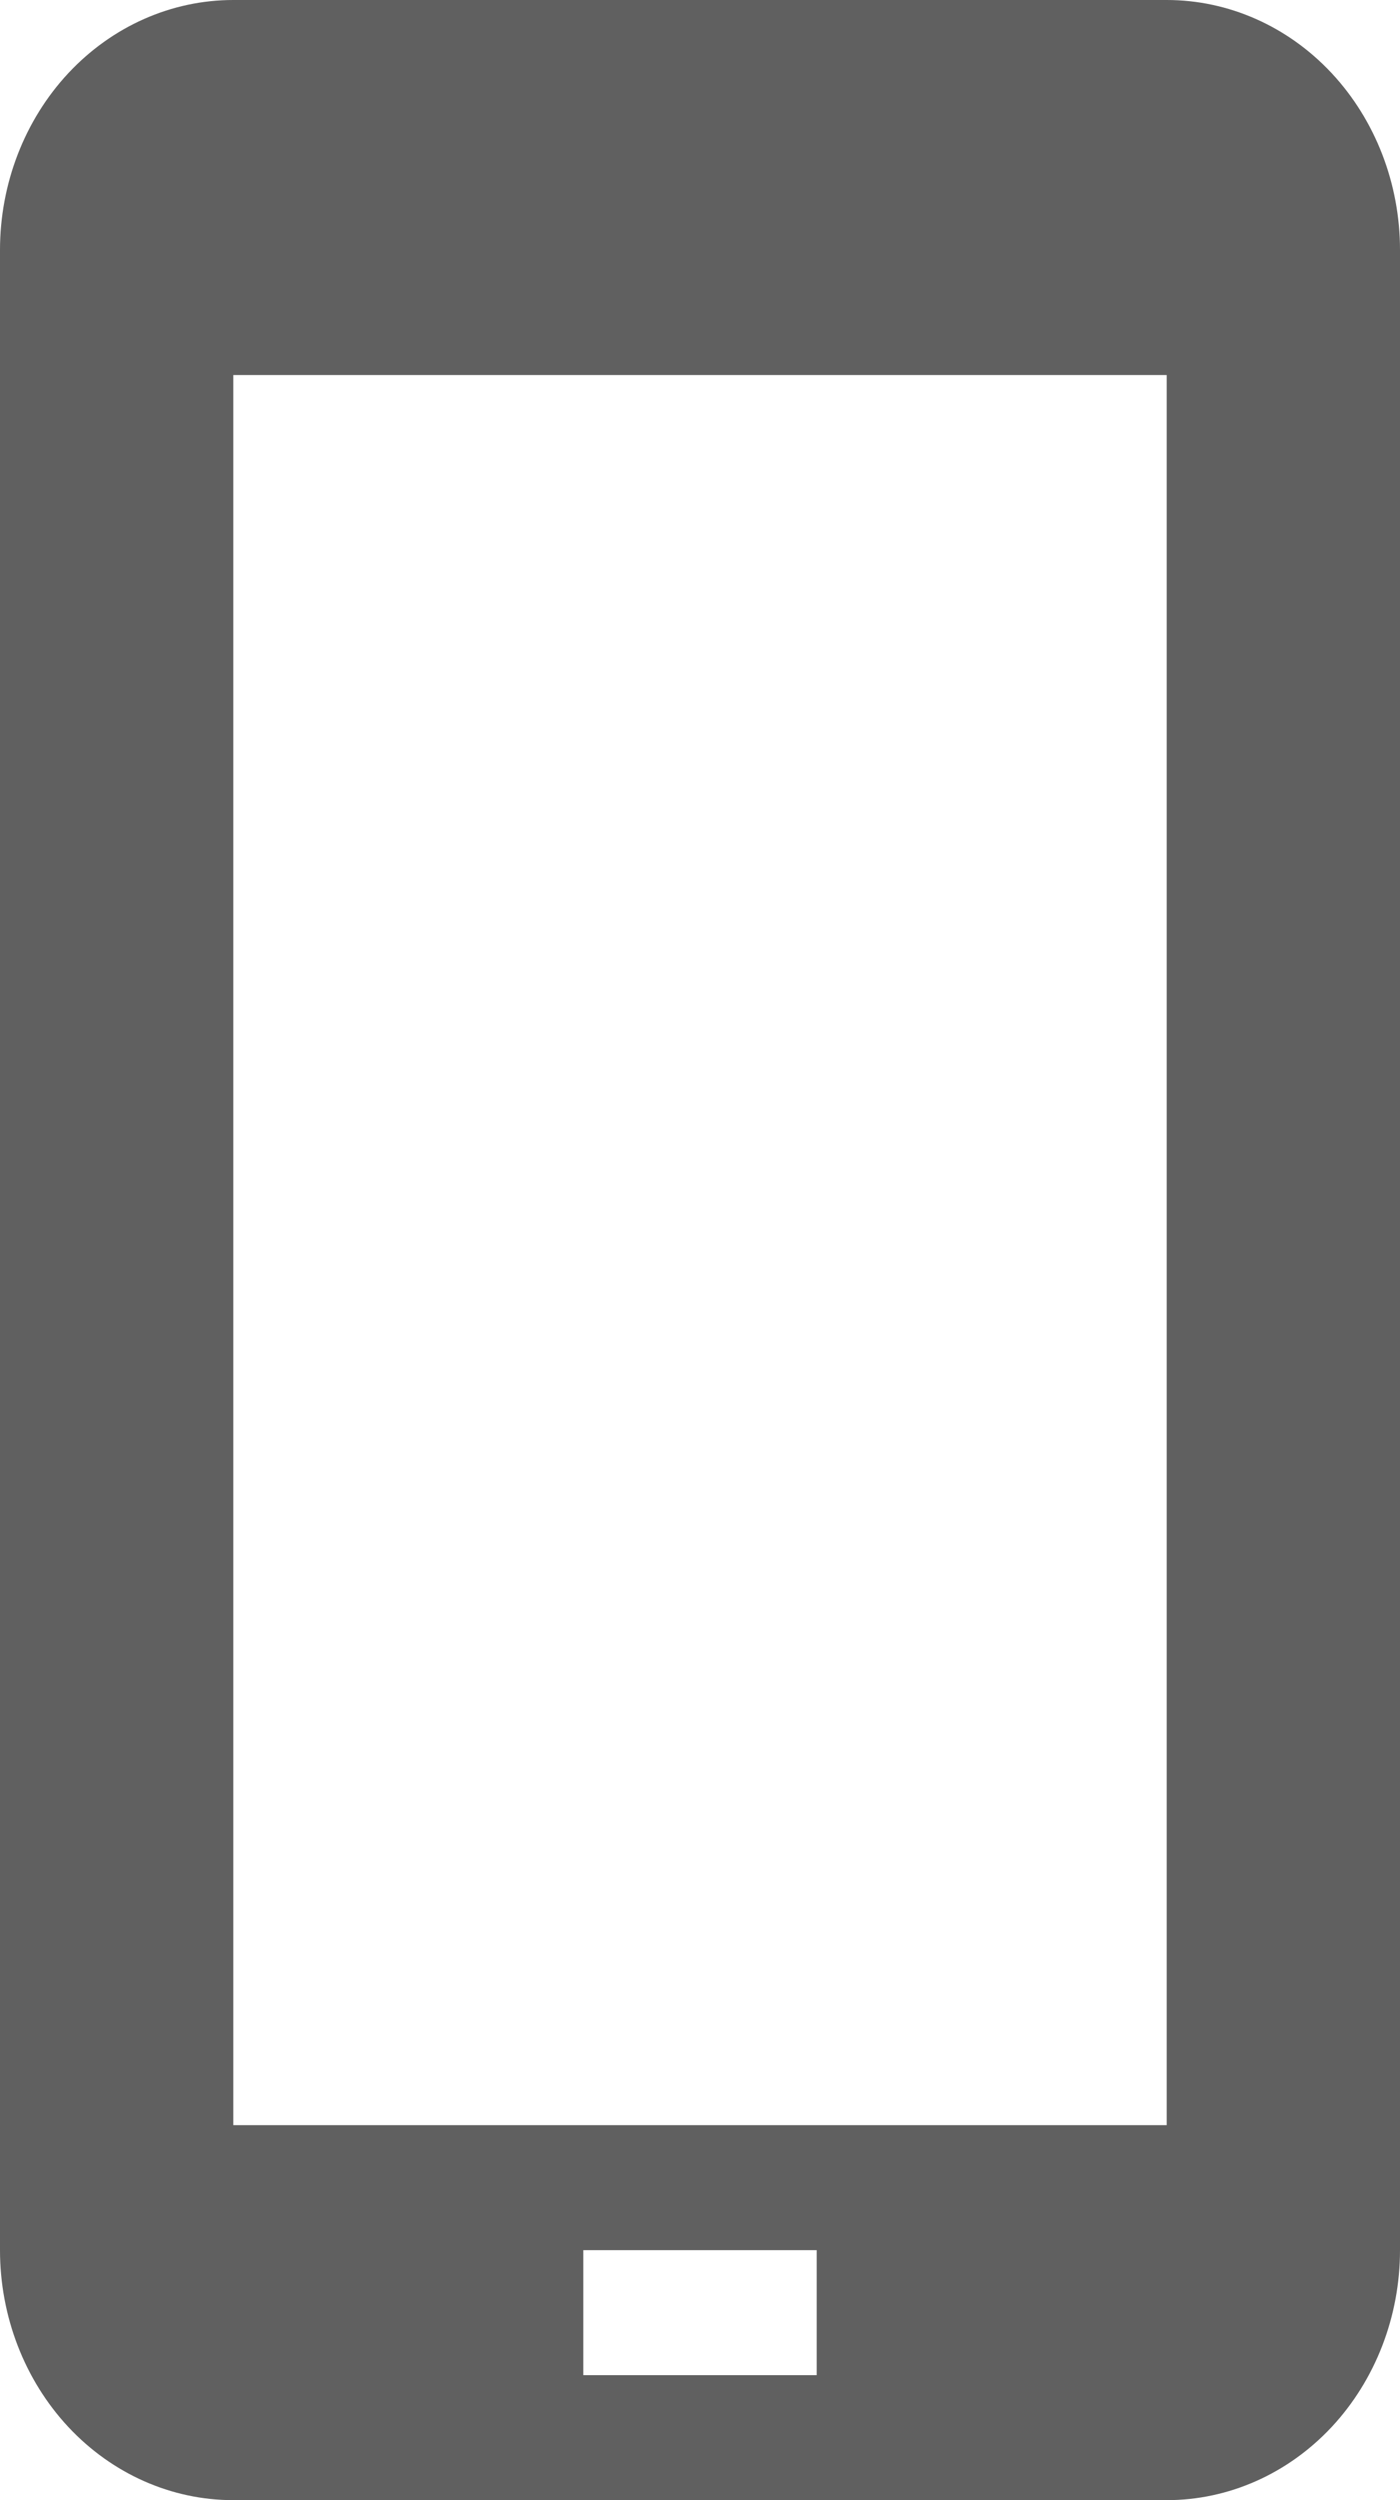 <svg width="14" height="25" viewBox="0 0 14 25" fill="none" xmlns="http://www.w3.org/2000/svg">
<path d="M11.667 0H2.333C1.714 0 1.121 0.263 0.683 0.732C0.246 1.201 0 1.837 0 2.5V22.5C0 23.163 0.246 23.799 0.683 24.268C1.121 24.737 1.714 25 2.333 25H11.667C12.286 25 12.879 24.737 13.317 24.268C13.754 23.799 14 23.163 14 22.5V2.5C14 1.837 13.754 1.201 13.317 0.732C12.879 0.263 12.286 0 11.667 0ZM8.167 23.75H5.833V22.5H8.167V23.75ZM11.667 21.25H2.333V3.75H11.667V21.25Z" fill="#606060"/>
</svg>
